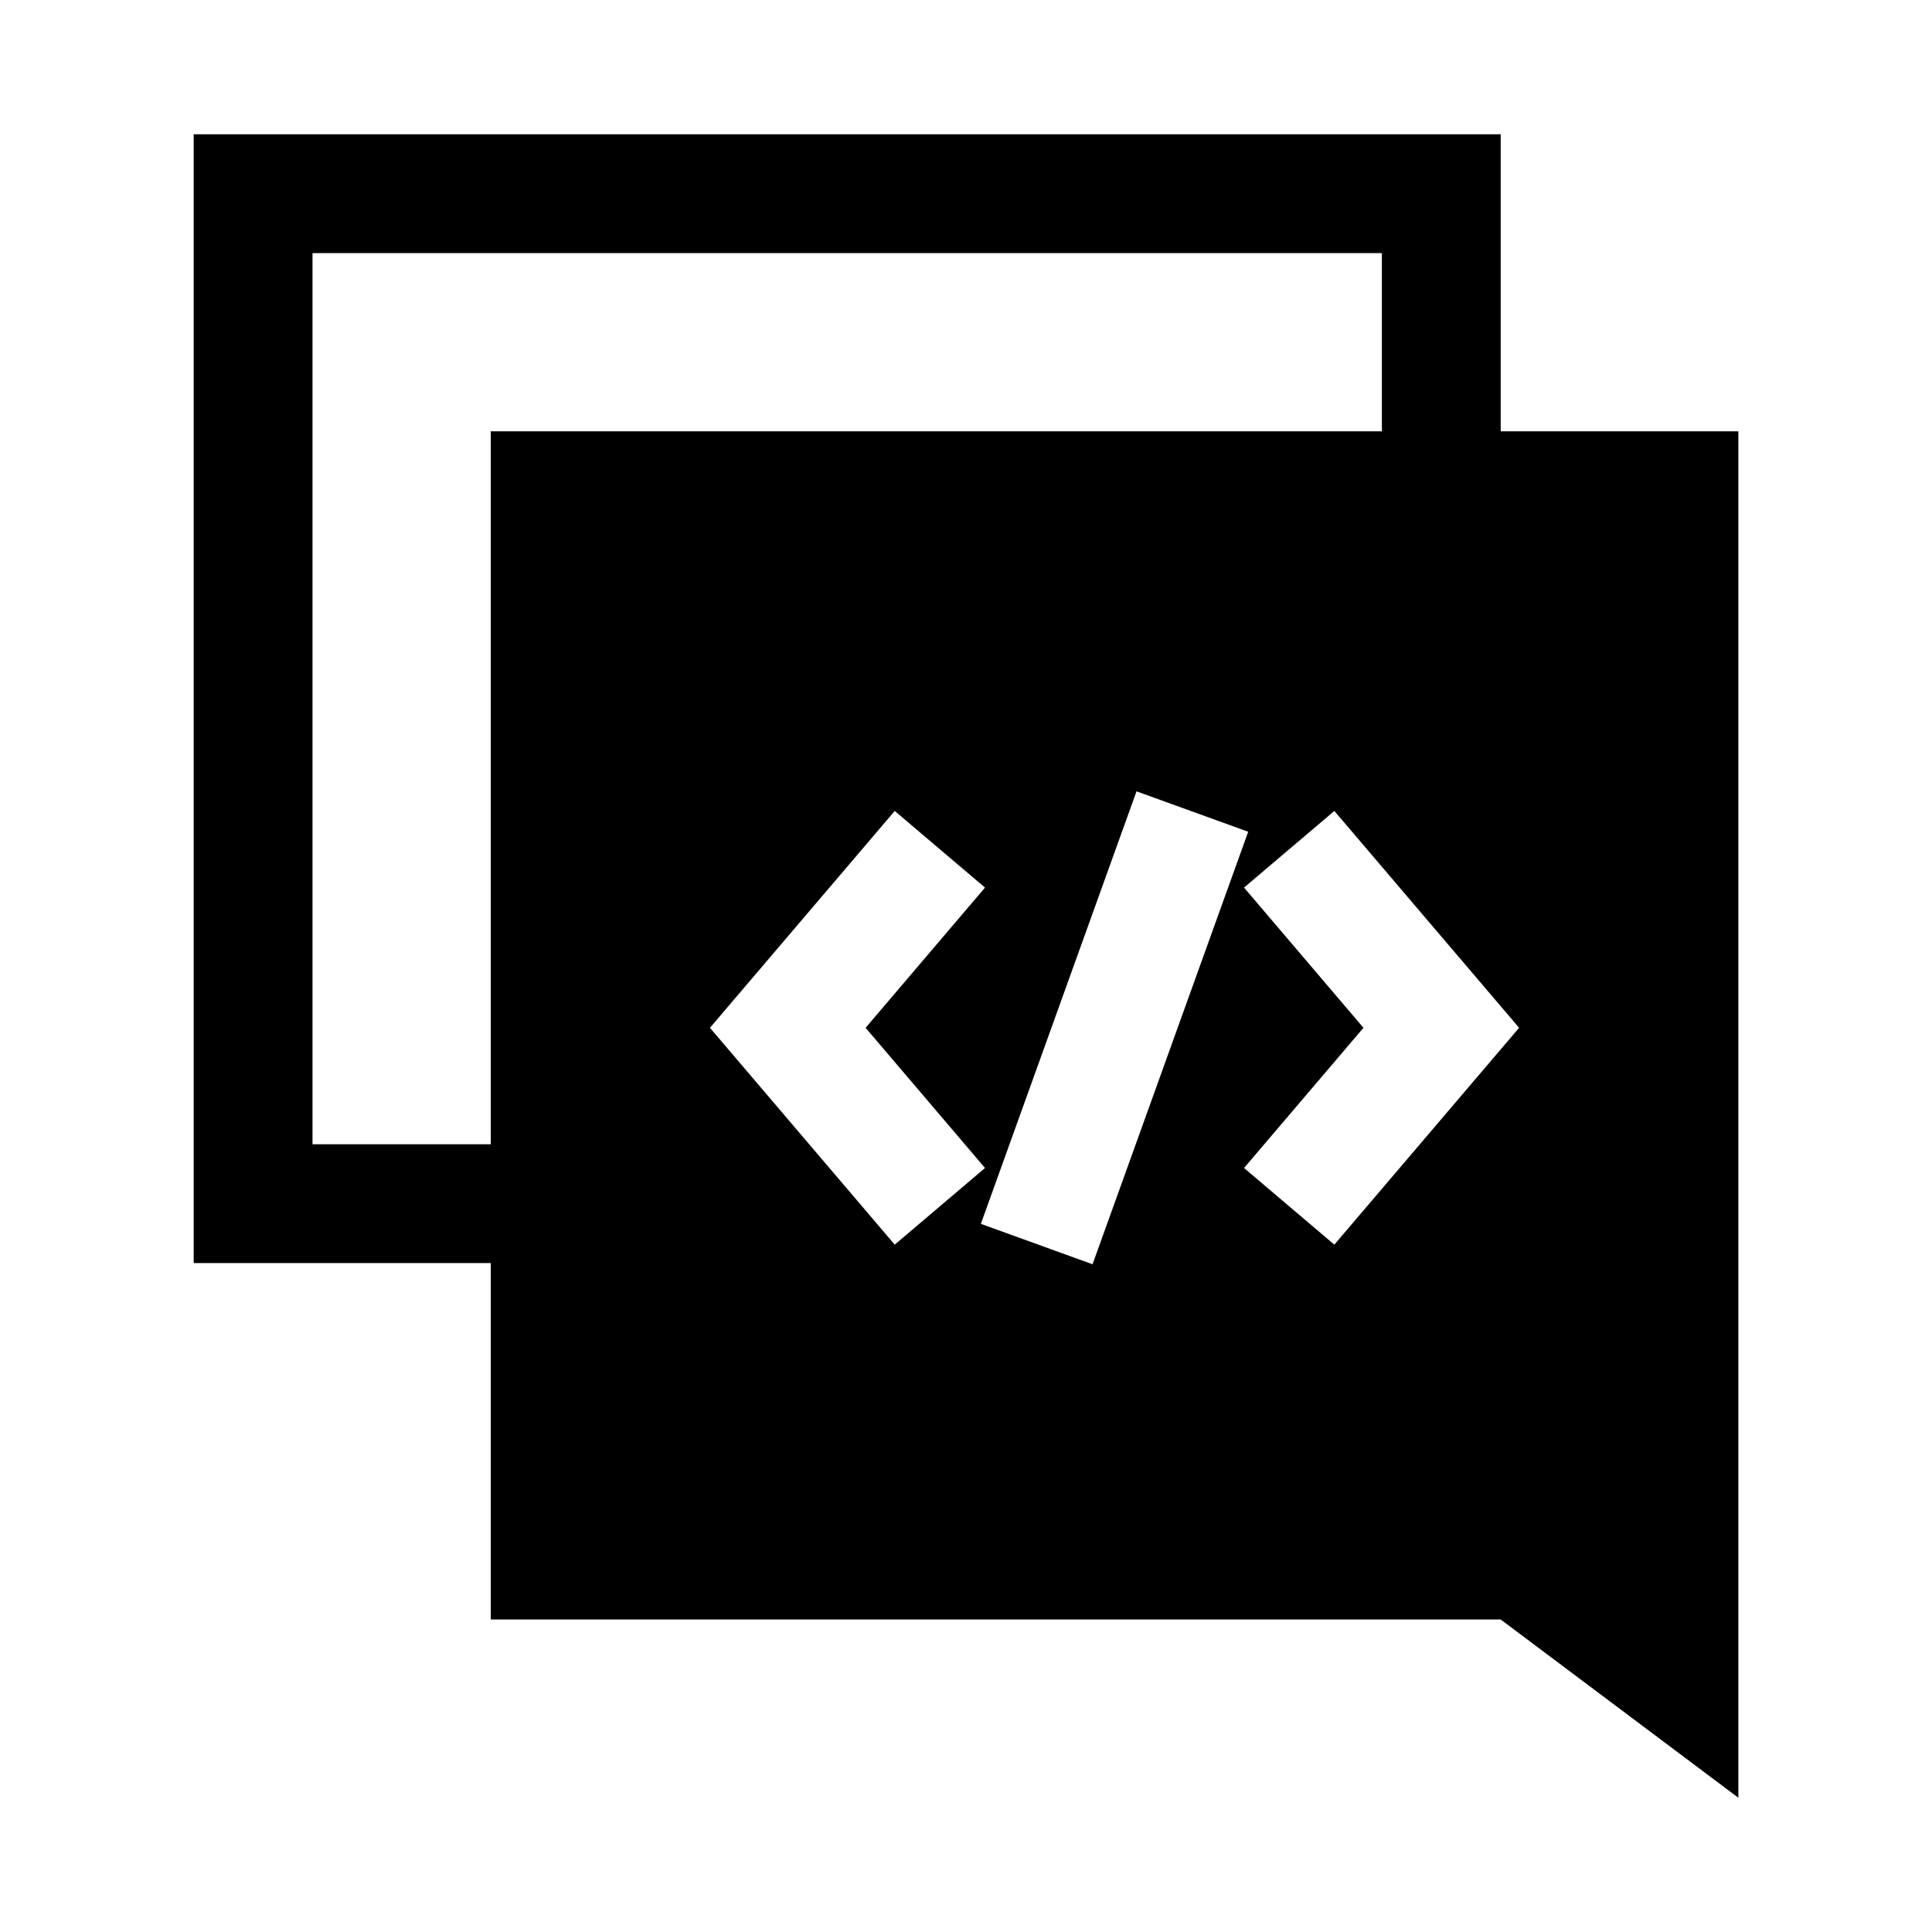 <?xml version="1.0" encoding="UTF-8"?>
<!-- Uploaded to: SVG Repo, www.svgrepo.com, Generator: SVG Repo Mixer Tools -->
<svg fill="#000000" width="800px" height="800px" version="1.1" viewBox="144 144 512 512" xmlns="http://www.w3.org/2000/svg">
 <path d="m541.7 258.3v-78.719h-346.37v299.14h78.723v94.465h267.65l62.977 47.23v-362.11zm-136.66 195.23-23.93 20.312-48.965-57.465 48.965-57.465 23.93 20.309-31.645 37.156zm40.148-99.816 29.598 10.707-41.25 114.62-29.598-10.707zm52.426 120.13-23.93-20.312 31.645-37.156-31.645-37.156 23.93-20.309 48.965 57.465zm-223.56-26.609h-47.234v-236.16h283.39v47.23h-236.16z"/>
</svg>